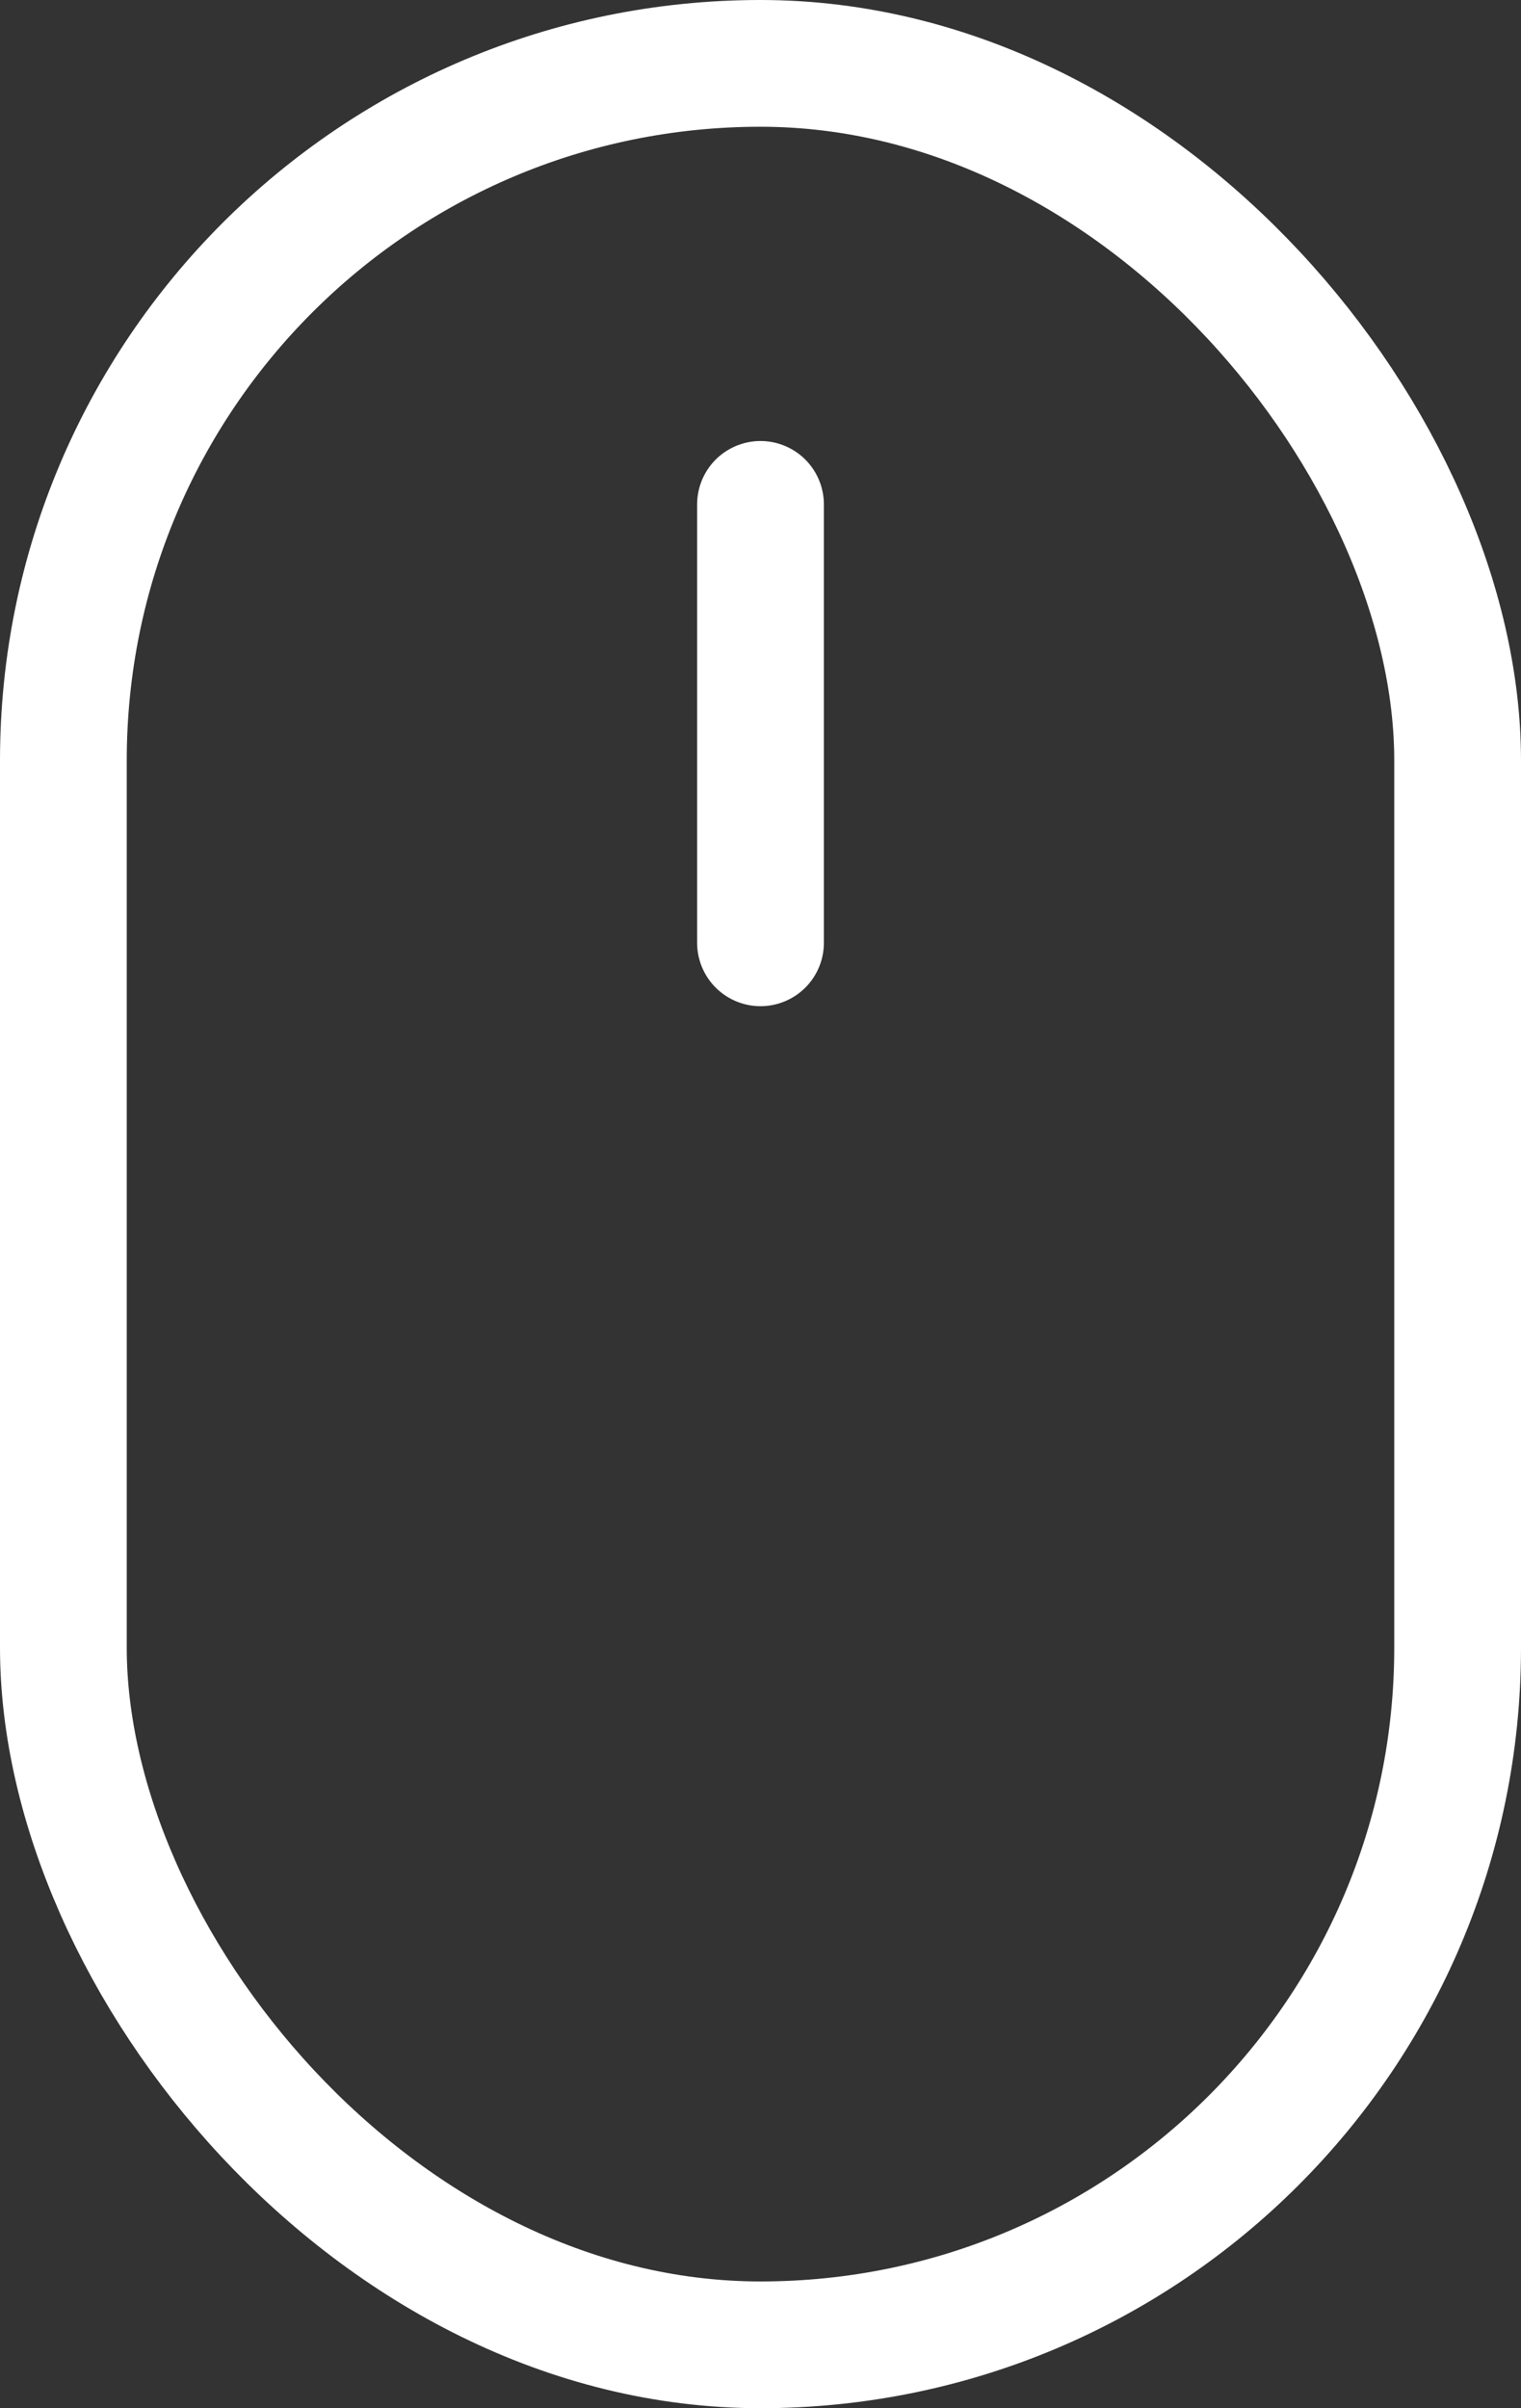<svg xmlns="http://www.w3.org/2000/svg" width="24" height="38" viewBox="0 0 24 38">
    <rect x="0" y="0" width="24" height="38" fill="#333333" stroke="none"/>
    <g fill="none" fill-rule="evenodd" stroke="#FFF" stroke-width="2">
        <rect width="22" height="36" x="1" y="1" rx="11"/>
        <path stroke-linecap="round" stroke-linejoin="round" d="M12 7.959L12 14.877"/>
    </g>
</svg>
